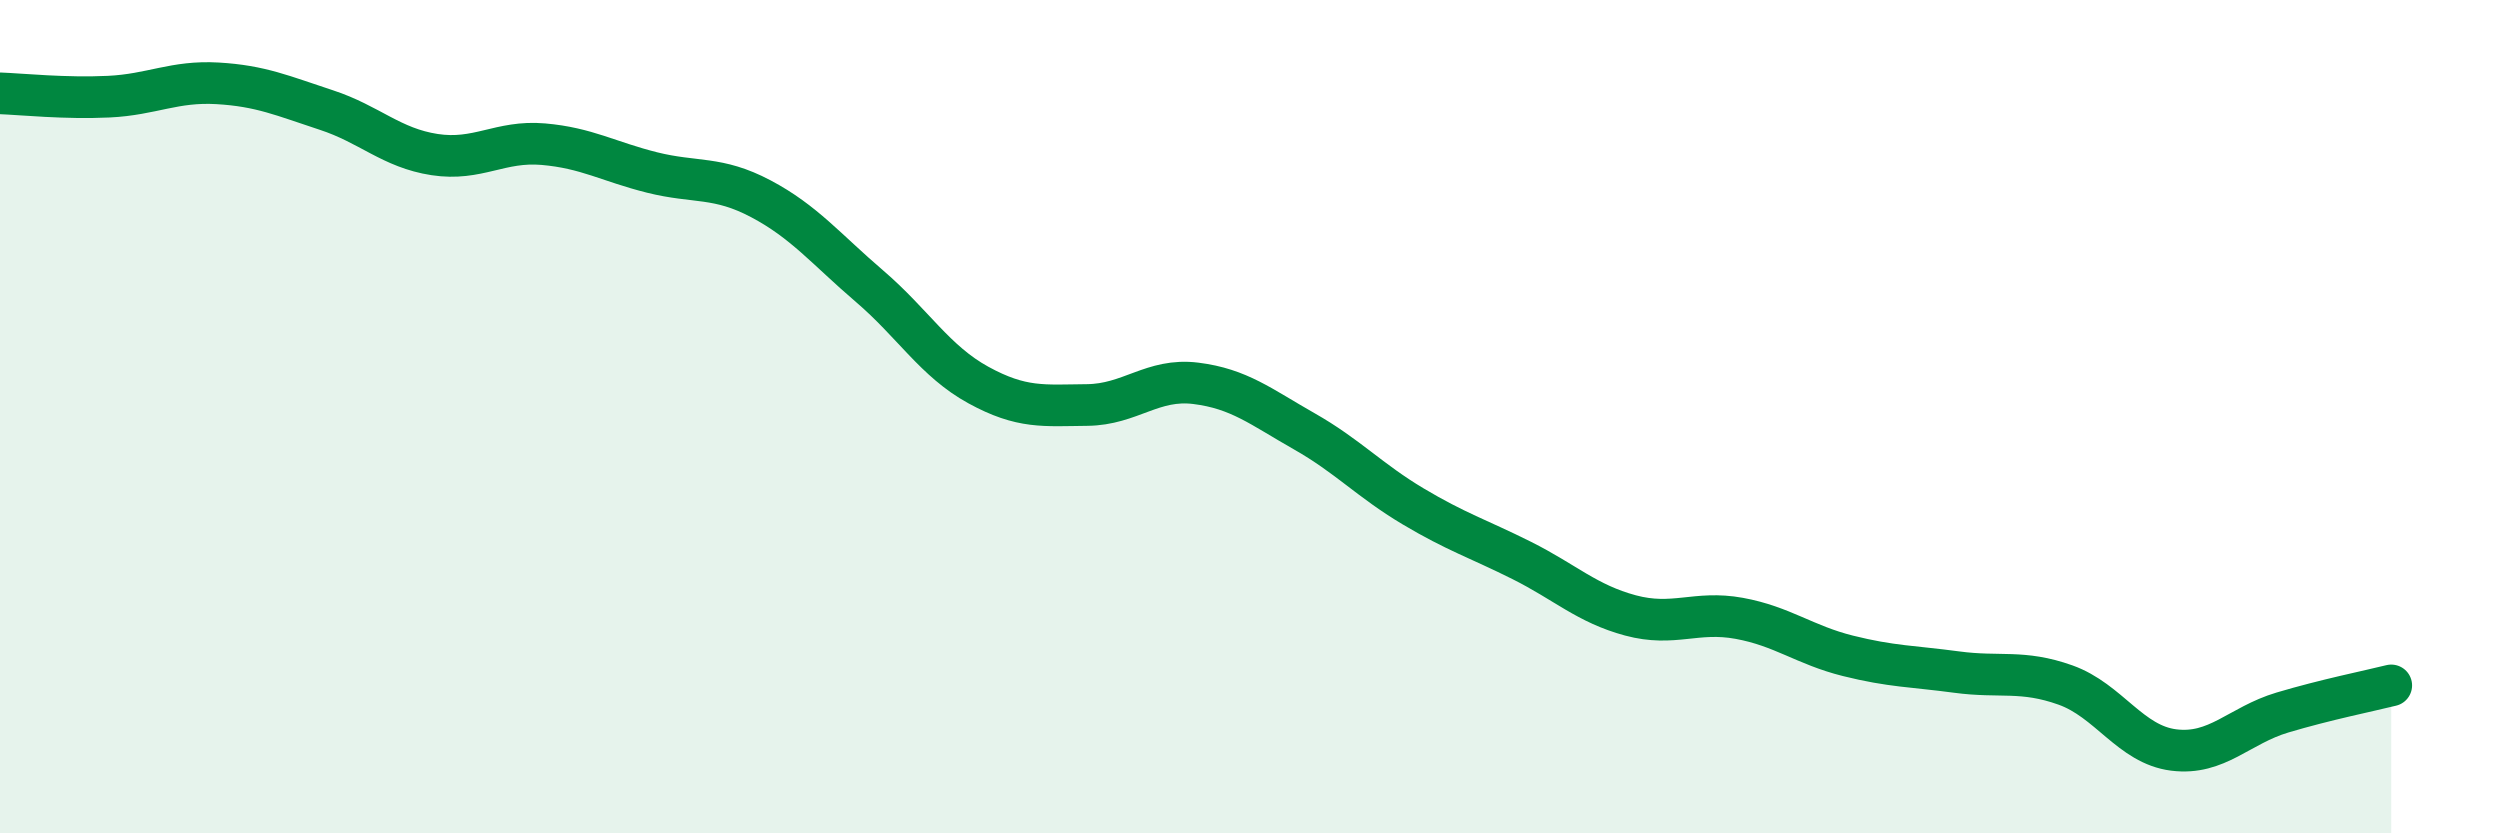 
    <svg width="60" height="20" viewBox="0 0 60 20" xmlns="http://www.w3.org/2000/svg">
      <path
        d="M 0,2.24 C 0.52,2.26 1.57,2.37 2.61,2.32 C 3.65,2.27 4.18,1.94 5.22,2 C 6.26,2.06 6.79,2.3 7.83,2.64 C 8.87,2.98 9.39,3.55 10.43,3.71 C 11.47,3.87 12,3.37 13.04,3.46 C 14.08,3.55 14.61,3.88 15.65,4.14 C 16.69,4.4 17.22,4.22 18.26,4.77 C 19.3,5.32 19.83,5.98 20.87,6.87 C 21.91,7.76 22.44,8.67 23.48,9.24 C 24.52,9.81 25.05,9.73 26.09,9.72 C 27.13,9.71 27.66,9.07 28.7,9.2 C 29.74,9.33 30.26,9.76 31.3,10.35 C 32.34,10.94 32.87,11.53 33.91,12.15 C 34.95,12.77 35.48,12.93 36.52,13.45 C 37.56,13.97 38.09,14.49 39.13,14.77 C 40.17,15.05 40.7,14.65 41.74,14.84 C 42.78,15.03 43.31,15.48 44.35,15.74 C 45.39,16 45.92,15.99 46.96,16.13 C 48,16.27 48.53,16.07 49.57,16.44 C 50.61,16.81 51.13,17.87 52.17,18 C 53.21,18.13 53.74,17.41 54.78,17.1 C 55.82,16.79 56.87,16.58 57.39,16.45L57.39 20L0 20Z"
        fill="#008740"
        opacity="0.1"
        stroke-linecap="round"
        stroke-linejoin="round"
      />
      <path
        d="M 0,2.24 C 0.52,2.26 1.57,2.37 2.61,2.32 C 3.65,2.27 4.18,1.94 5.22,2 C 6.26,2.06 6.79,2.3 7.83,2.64 C 8.87,2.98 9.39,3.55 10.43,3.71 C 11.47,3.87 12,3.37 13.04,3.46 C 14.08,3.55 14.61,3.88 15.65,4.14 C 16.69,4.4 17.22,4.22 18.26,4.77 C 19.3,5.32 19.83,5.98 20.87,6.87 C 21.91,7.76 22.44,8.67 23.48,9.24 C 24.52,9.81 25.05,9.73 26.09,9.72 C 27.13,9.71 27.66,9.07 28.7,9.2 C 29.74,9.33 30.26,9.76 31.3,10.35 C 32.34,10.94 32.87,11.53 33.91,12.15 C 34.95,12.77 35.48,12.93 36.52,13.45 C 37.56,13.97 38.09,14.49 39.13,14.77 C 40.17,15.05 40.7,14.65 41.74,14.84 C 42.78,15.03 43.31,15.48 44.35,15.74 C 45.39,16 45.92,15.99 46.96,16.13 C 48,16.27 48.53,16.07 49.57,16.44 C 50.61,16.81 51.13,17.87 52.17,18 C 53.21,18.13 53.74,17.41 54.78,17.1 C 55.82,16.79 56.87,16.58 57.39,16.45"
        stroke="#008740"
        stroke-width="1"
        fill="none"
        stroke-linecap="round"
        stroke-linejoin="round"
      />
    </svg>
  